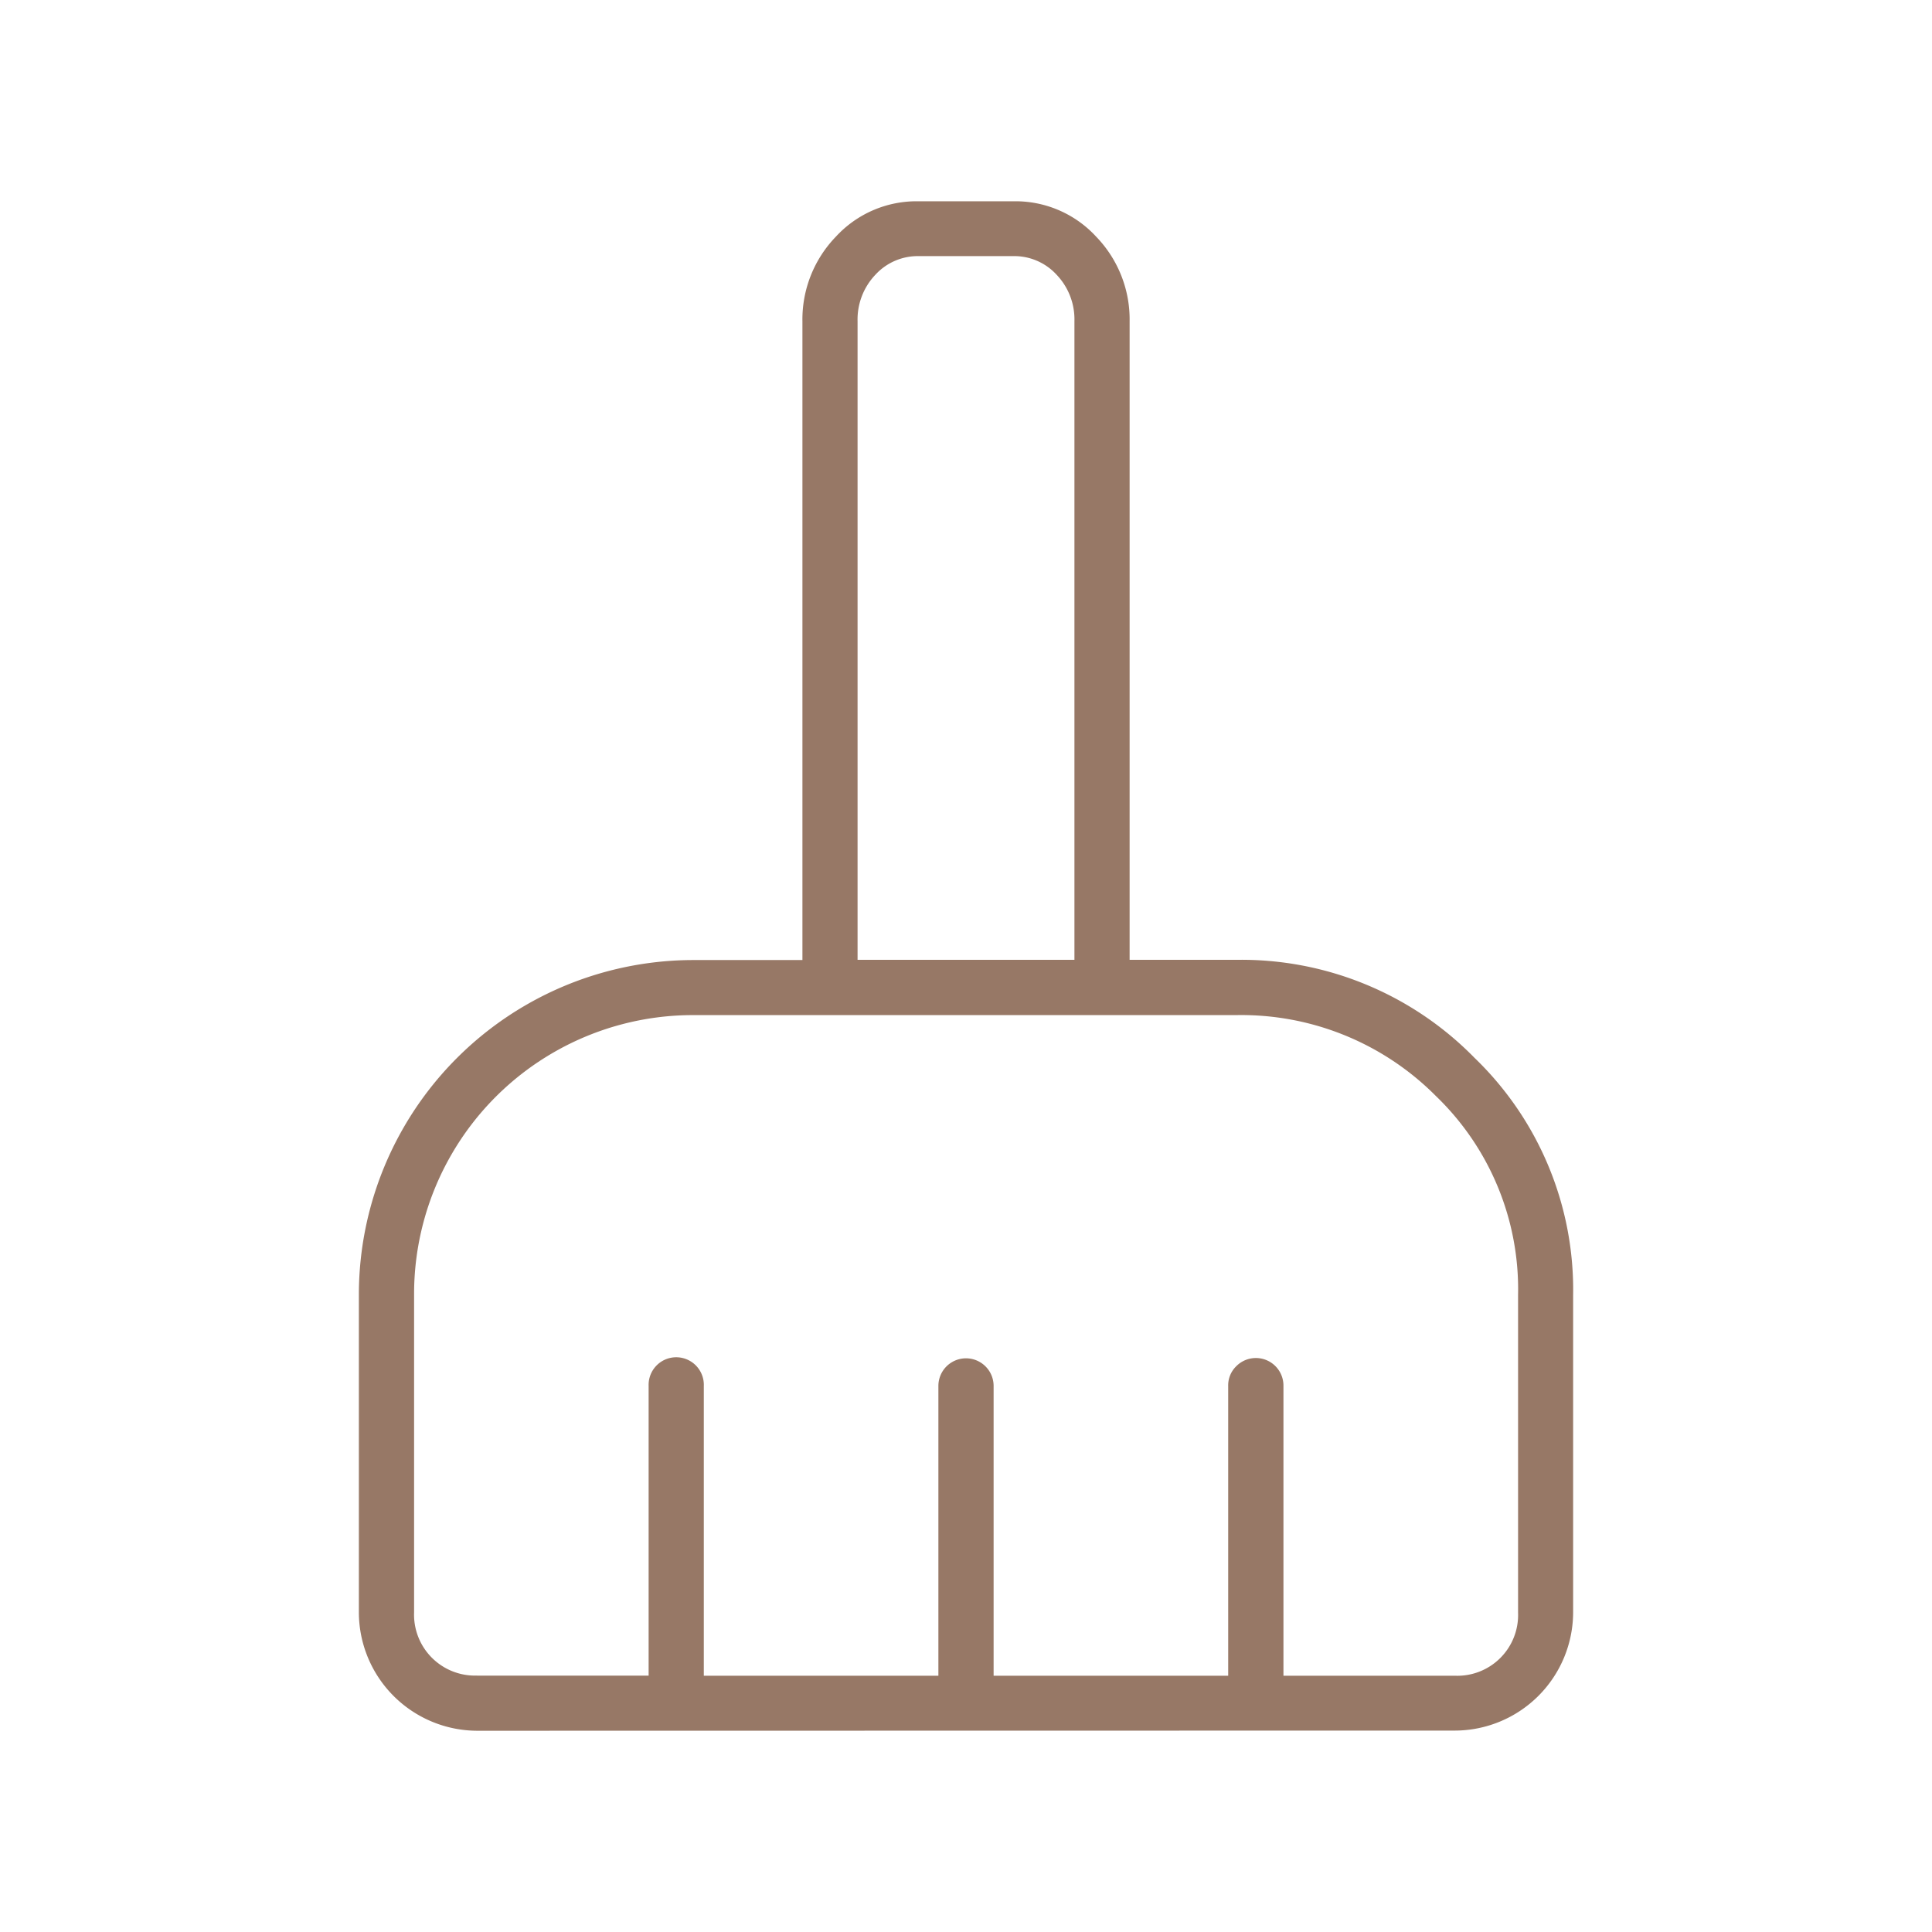 <?xml version="1.0"?>
<svg xmlns="http://www.w3.org/2000/svg" width="48" height="48" viewBox="0 0 48 48">
  <g id="ic_cleaning" transform="translate(-4531 10438)">
    <rect id="Rectangle_151005" data-name="Rectangle 151005" width="48" height="48" transform="translate(4531 -10438)" fill="none"/>
    <path id="Path_51607" data-name="Path 51607" d="M252.729,38.067a2.948,2.948,0,0,1-2.938-2.938V27.244a8.315,8.315,0,0,1,8.326-8.325h2.694V3.052a2.959,2.959,0,0,1,.833-2.107A2.722,2.722,0,0,1,263.7.068h2.35a2.722,2.722,0,0,1,2.057.877,2.959,2.959,0,0,1,.833,2.107V18.914h2.645a8.1,8.1,0,0,1,5.925,2.436,8,8,0,0,1,2.449,5.89v7.885a2.945,2.945,0,0,1-2.938,2.938Zm0-1.369h4.261V29.5a.686.686,0,1,1,1.371,0v7.2h5.828V29.5a.686.686,0,1,1,1.372,0v7.2h5.828V29.5a.661.661,0,0,1,.2-.489.685.685,0,0,1,1.173.489v7.2h4.261a1.51,1.51,0,0,0,1.568-1.568V27.245a6.661,6.661,0,0,0-2.043-4.949,6.813,6.813,0,0,0-4.96-2.009H258.117a6.928,6.928,0,0,0-6.954,6.954v7.885a1.514,1.514,0,0,0,1.566,1.57Zm14.84-17.784V3.046a1.607,1.607,0,0,0-.441-1.151,1.427,1.427,0,0,0-1.078-.465H263.7a1.429,1.429,0,0,0-1.078.465,1.612,1.612,0,0,0-.441,1.151V18.914Z" transform="translate(4290.125 -10433.067)" fill="#977866"/>
  </g>
</svg>
